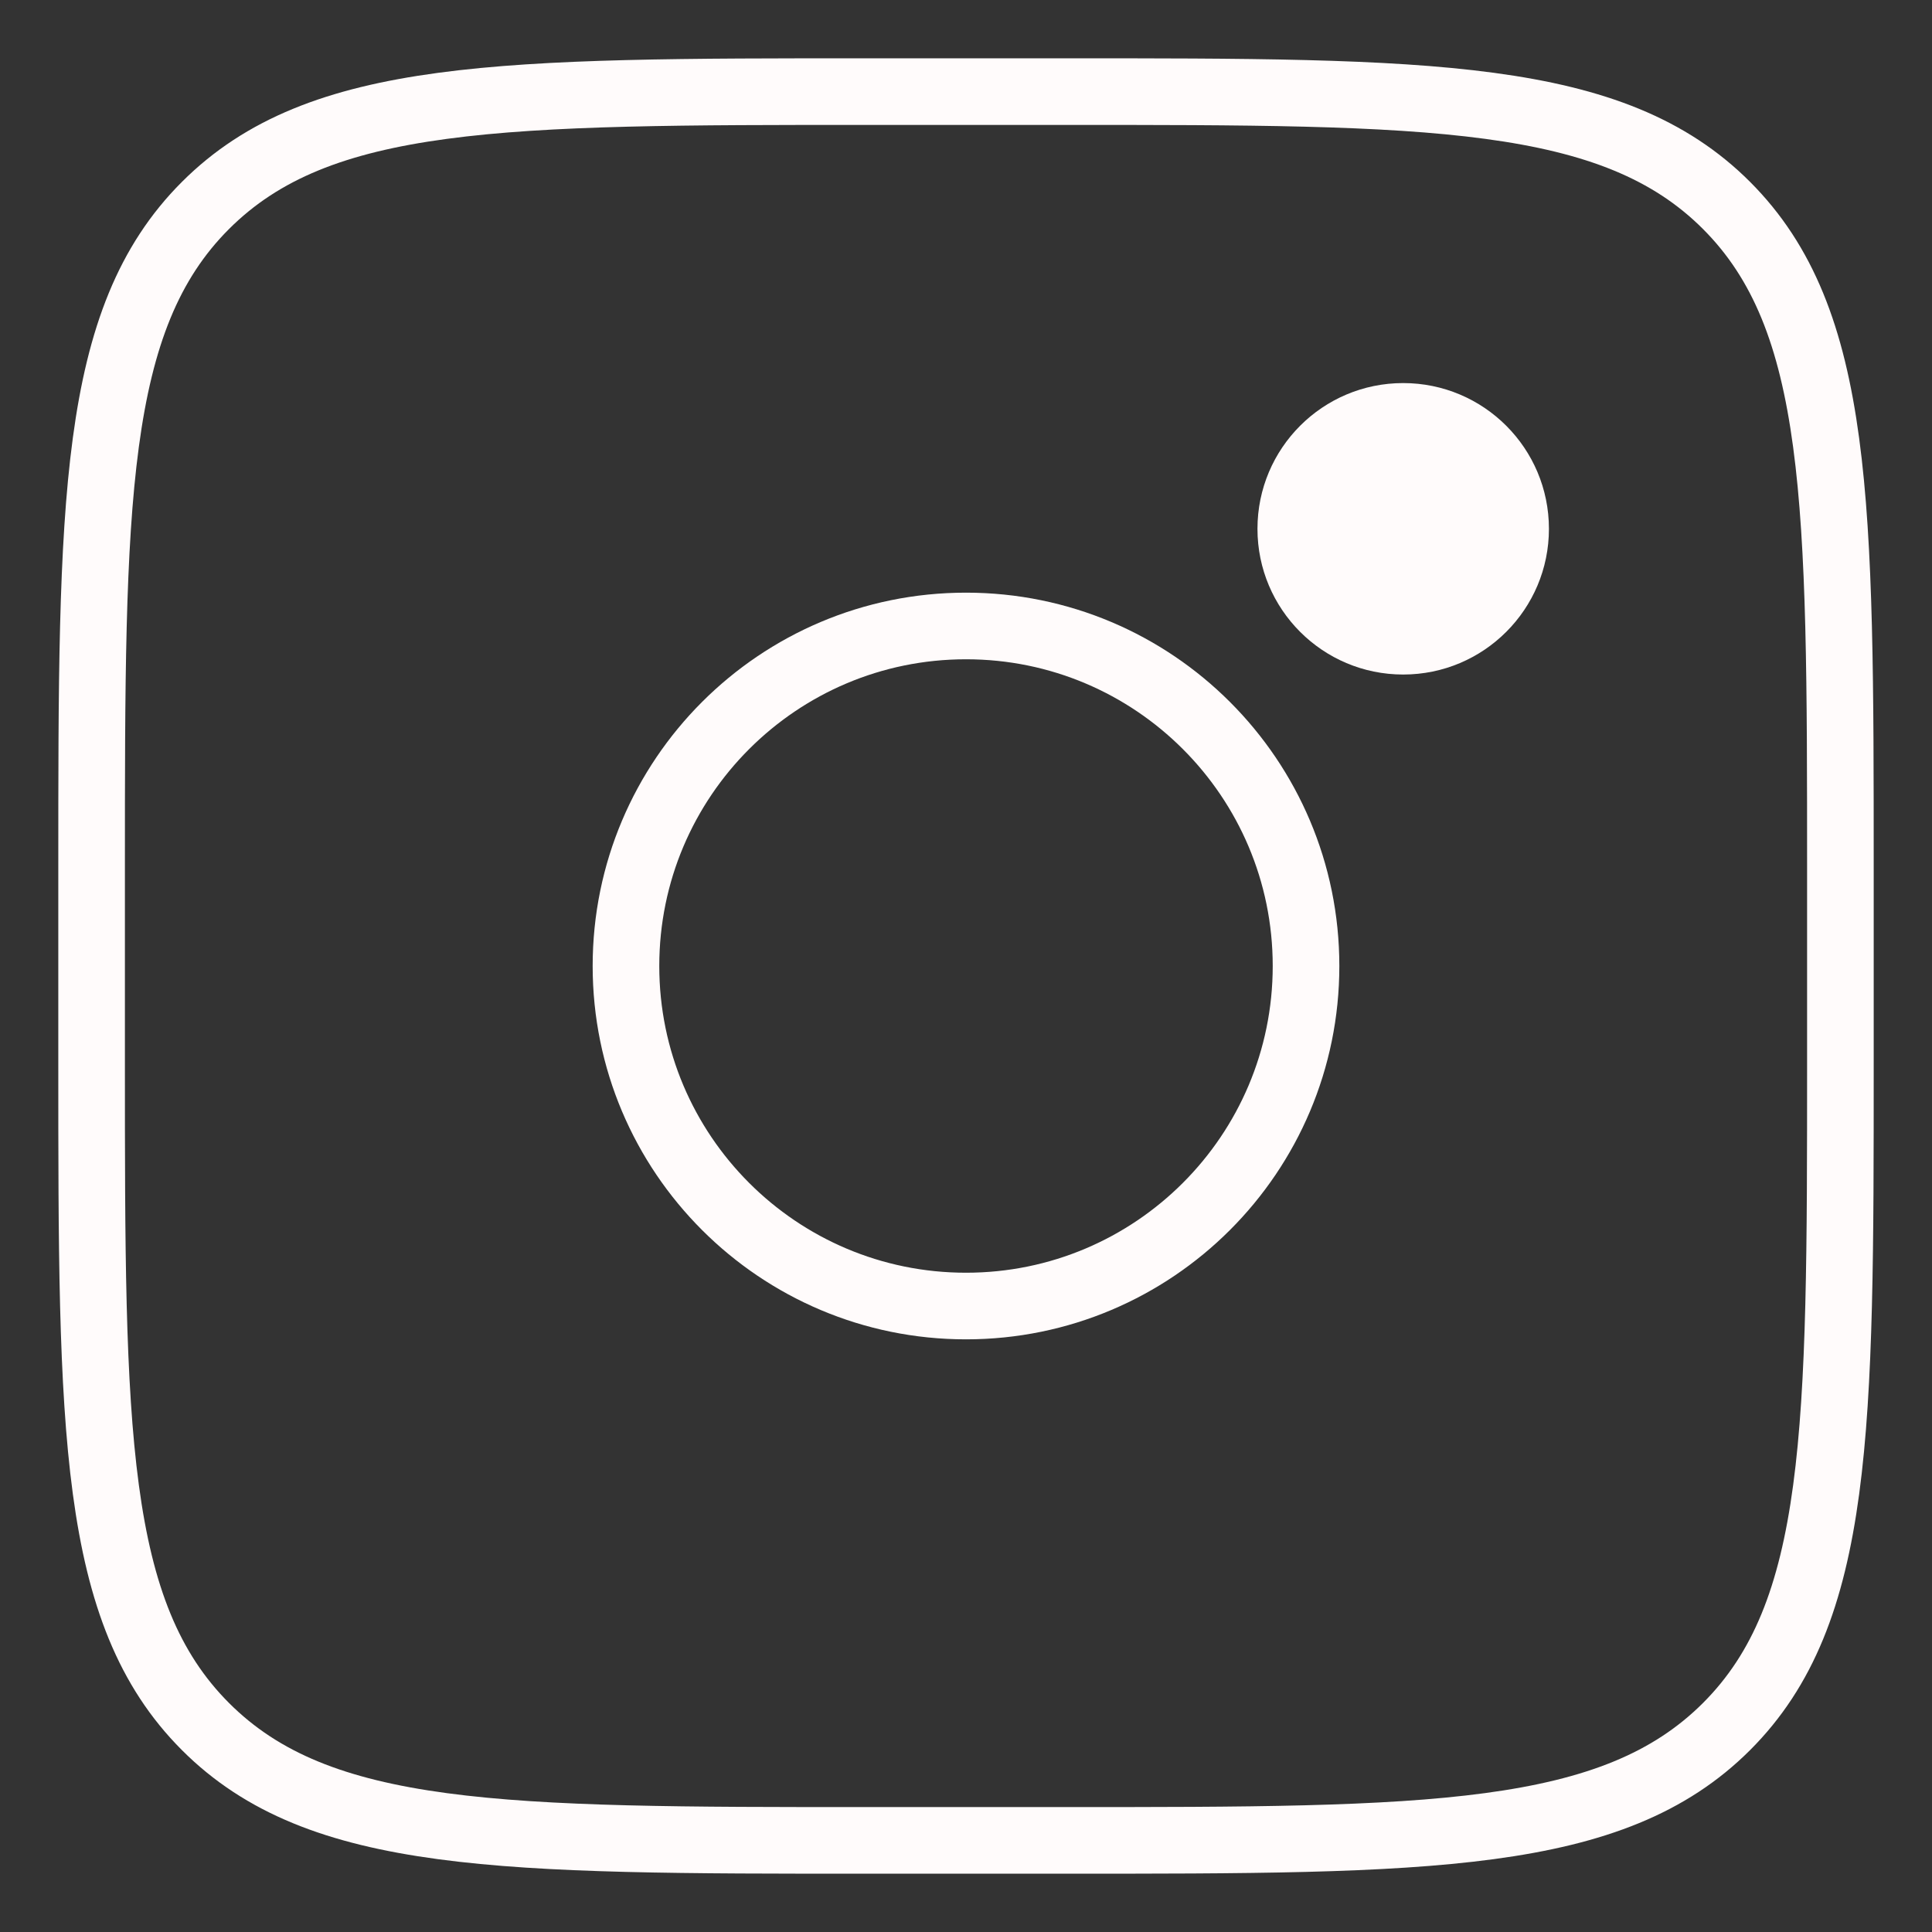 <svg width="29" height="29" viewBox="0 0 29 29" fill="none" xmlns="http://www.w3.org/2000/svg">
<rect x="0" y="0" width="29" height="29" fill="#333333" stroke="none"/>
<path d="M1.375 13.042C1.375 7.542 1.375 4.792 3.084 3.084C4.793 1.376 7.542 1.375 13.042 1.375H15.958C21.458 1.375 24.208 1.375 25.916 3.084C27.623 4.793 27.625 7.542 27.625 13.042V15.958C27.625 21.458 27.625 24.208 25.916 25.916C24.207 27.623 21.458 27.625 15.958 27.625H13.042C7.542 27.625 4.792 27.625 3.084 25.916C1.376 24.207 1.375 21.458 1.375 15.958V13.042Z" stroke="#FFFBFB"/>
<path d="M21.062 10.125C22.271 10.125 23.25 9.146 23.25 7.938C23.25 6.729 22.271 5.75 21.062 5.75C19.854 5.75 18.875 6.729 18.875 7.938C18.875 9.146 19.854 10.125 21.062 10.125Z" fill="#FFFBFB"/>
<path d="M14.5 19.604C17.319 19.604 19.604 17.319 19.604 14.5C19.604 11.681 17.319 9.396 14.5 9.396C11.681 9.396 9.396 11.681 9.396 14.5C9.396 17.319 11.681 19.604 14.5 19.604Z" stroke="#FFFBFB"/>
</svg>
